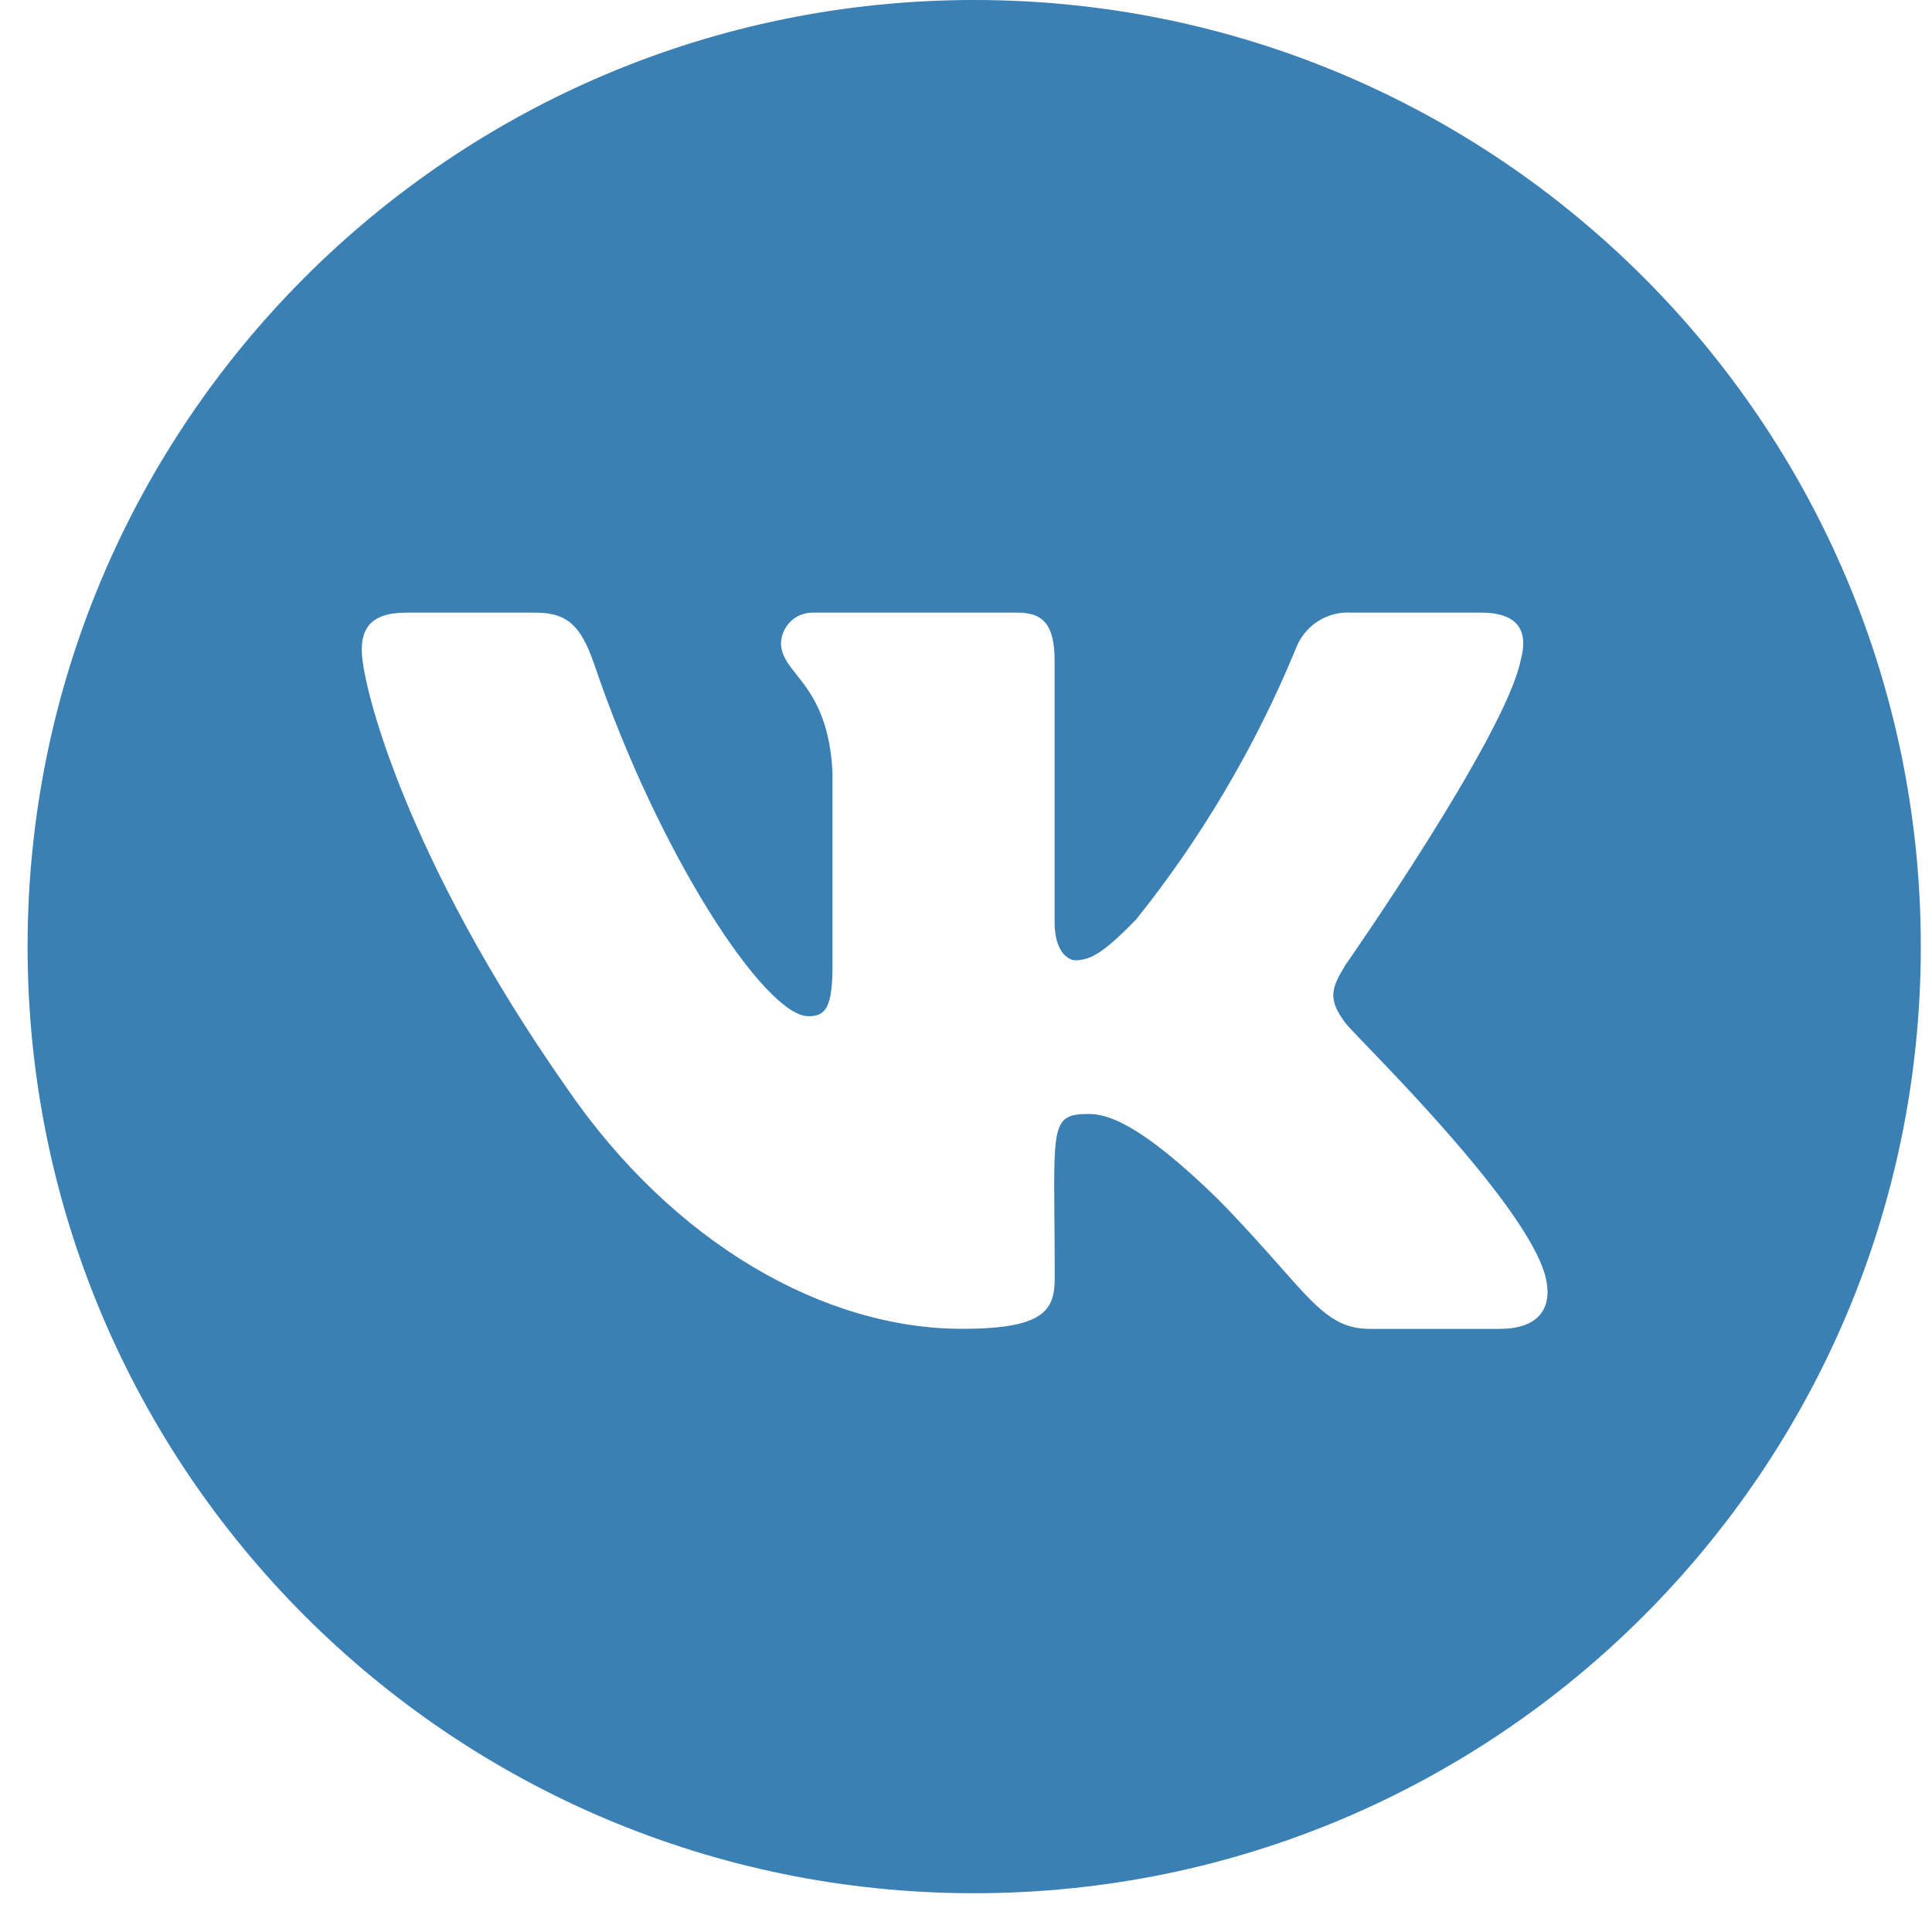 <svg width="29" height="29" viewBox="0 0 29 29" fill="none" xmlns="http://www.w3.org/2000/svg">
<path fill-rule="evenodd" clip-rule="evenodd" d="M14.623 28.418C22.47 28.418 28.832 22.056 28.832 14.209C28.832 6.362 22.47 0 14.623 0C6.776 0 0.414 6.362 0.414 14.209C0.414 22.056 6.776 28.418 14.623 28.418ZM22.234 9.196C22.822 9.196 22.944 9.505 22.822 9.925L22.823 9.924C22.578 11.076 20.199 14.48 20.199 14.48C19.994 14.816 19.912 14.984 20.199 15.36C20.221 15.391 20.33 15.505 20.495 15.677C21.193 16.401 22.884 18.159 23.183 19.107C23.345 19.665 23.064 19.947 22.509 19.947H20.562C20.041 19.947 19.78 19.651 19.214 19.01C18.973 18.738 18.677 18.402 18.283 18.001C17.124 16.869 16.628 16.721 16.341 16.721C15.813 16.721 15.815 16.873 15.827 18.292C15.829 18.545 15.832 18.838 15.832 19.177C15.832 19.664 15.681 19.946 14.441 19.946C12.38 19.946 10.113 18.675 8.504 16.326C6.091 12.884 5.43 10.282 5.43 9.758C5.43 9.462 5.542 9.196 6.097 9.196H8.04C8.538 9.196 8.726 9.418 8.918 9.966C9.871 12.786 11.476 15.254 12.136 15.254C12.384 15.254 12.496 15.136 12.496 14.498V11.582C12.451 10.751 12.166 10.391 11.955 10.125C11.825 9.961 11.723 9.832 11.723 9.65C11.726 9.587 11.741 9.525 11.768 9.468C11.794 9.411 11.832 9.36 11.878 9.318C11.924 9.276 11.978 9.243 12.037 9.223C12.095 9.202 12.157 9.193 12.219 9.196H15.282C15.691 9.196 15.83 9.421 15.83 9.925V13.846C15.83 14.266 16.019 14.414 16.141 14.414C16.389 14.414 16.597 14.267 17.05 13.806C18.033 12.58 18.838 11.216 19.442 9.758C19.503 9.583 19.619 9.434 19.772 9.332C19.925 9.231 20.106 9.183 20.288 9.196H22.234Z" fill="#3A80B4"/>
</svg>
